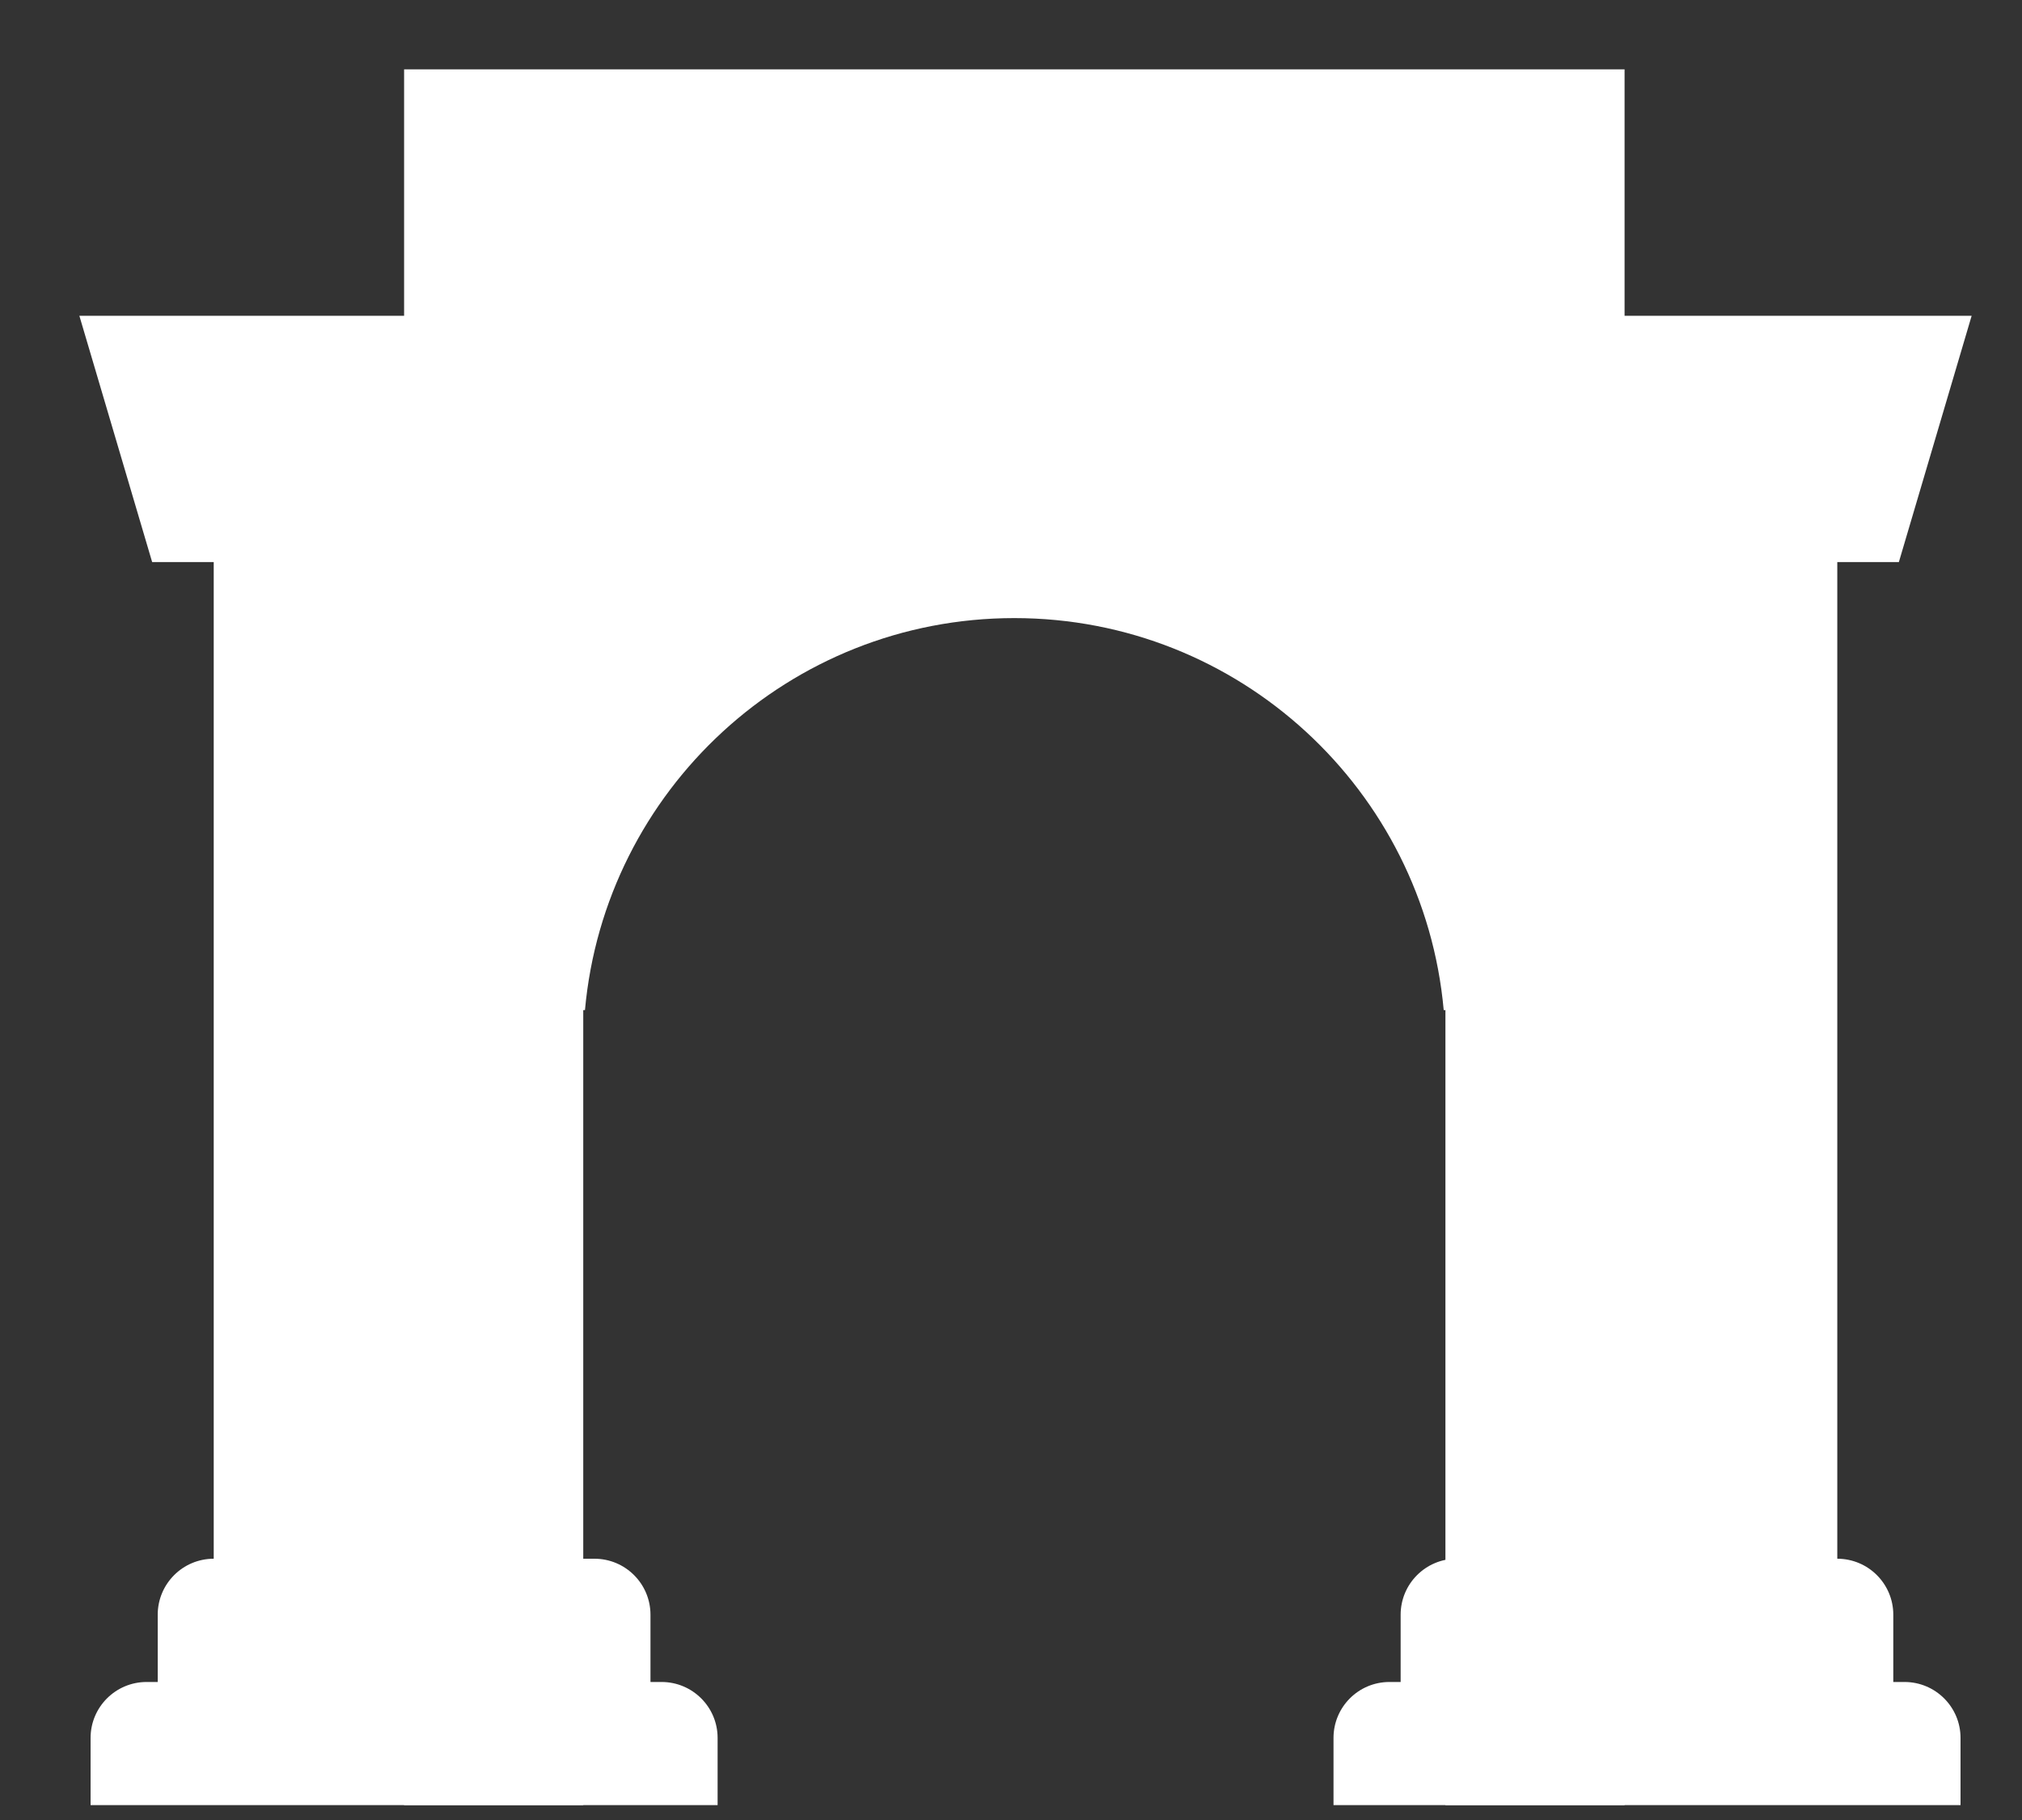 <svg width="20" height="18" viewBox="0 0 20 18" fill="none" xmlns="http://www.w3.org/2000/svg">
<rect x="0" y="0" width="20" height="18" fill="#333333" stroke="none"/>
<path d="M3.997 0.686H16.069V17.853H14.297V9.99H14.28C14.084 7.816 12.257 6.113 10.033 6.113C7.809 6.113 5.982 7.816 5.786 9.99H5.769V17.853H3.997V0.686Z" fill="white"/>
<path d="M0.785 3.123L1.505 5.559H2.114V15.416C1.808 15.416 1.56 15.664 1.56 15.97V16.635H1.45C1.144 16.635 0.896 16.883 0.896 17.188V17.853H7.098V17.188C7.098 16.883 6.85 16.635 6.544 16.635H6.434V15.97C6.434 15.664 6.186 15.416 5.88 15.416H5.215V3.123H0.785Z" fill="white"/>
<path d="M14.408 15.416C14.102 15.416 13.854 15.664 13.854 15.97V16.635H13.743C13.437 16.635 13.19 16.883 13.19 17.188V17.853H19.392V17.188C19.392 16.883 19.144 16.635 18.838 16.635H18.727V15.97C18.727 15.664 18.479 15.416 18.173 15.416V5.559H18.782L19.502 3.123H15.072V15.416H14.408Z" fill="white"/>
</svg>
